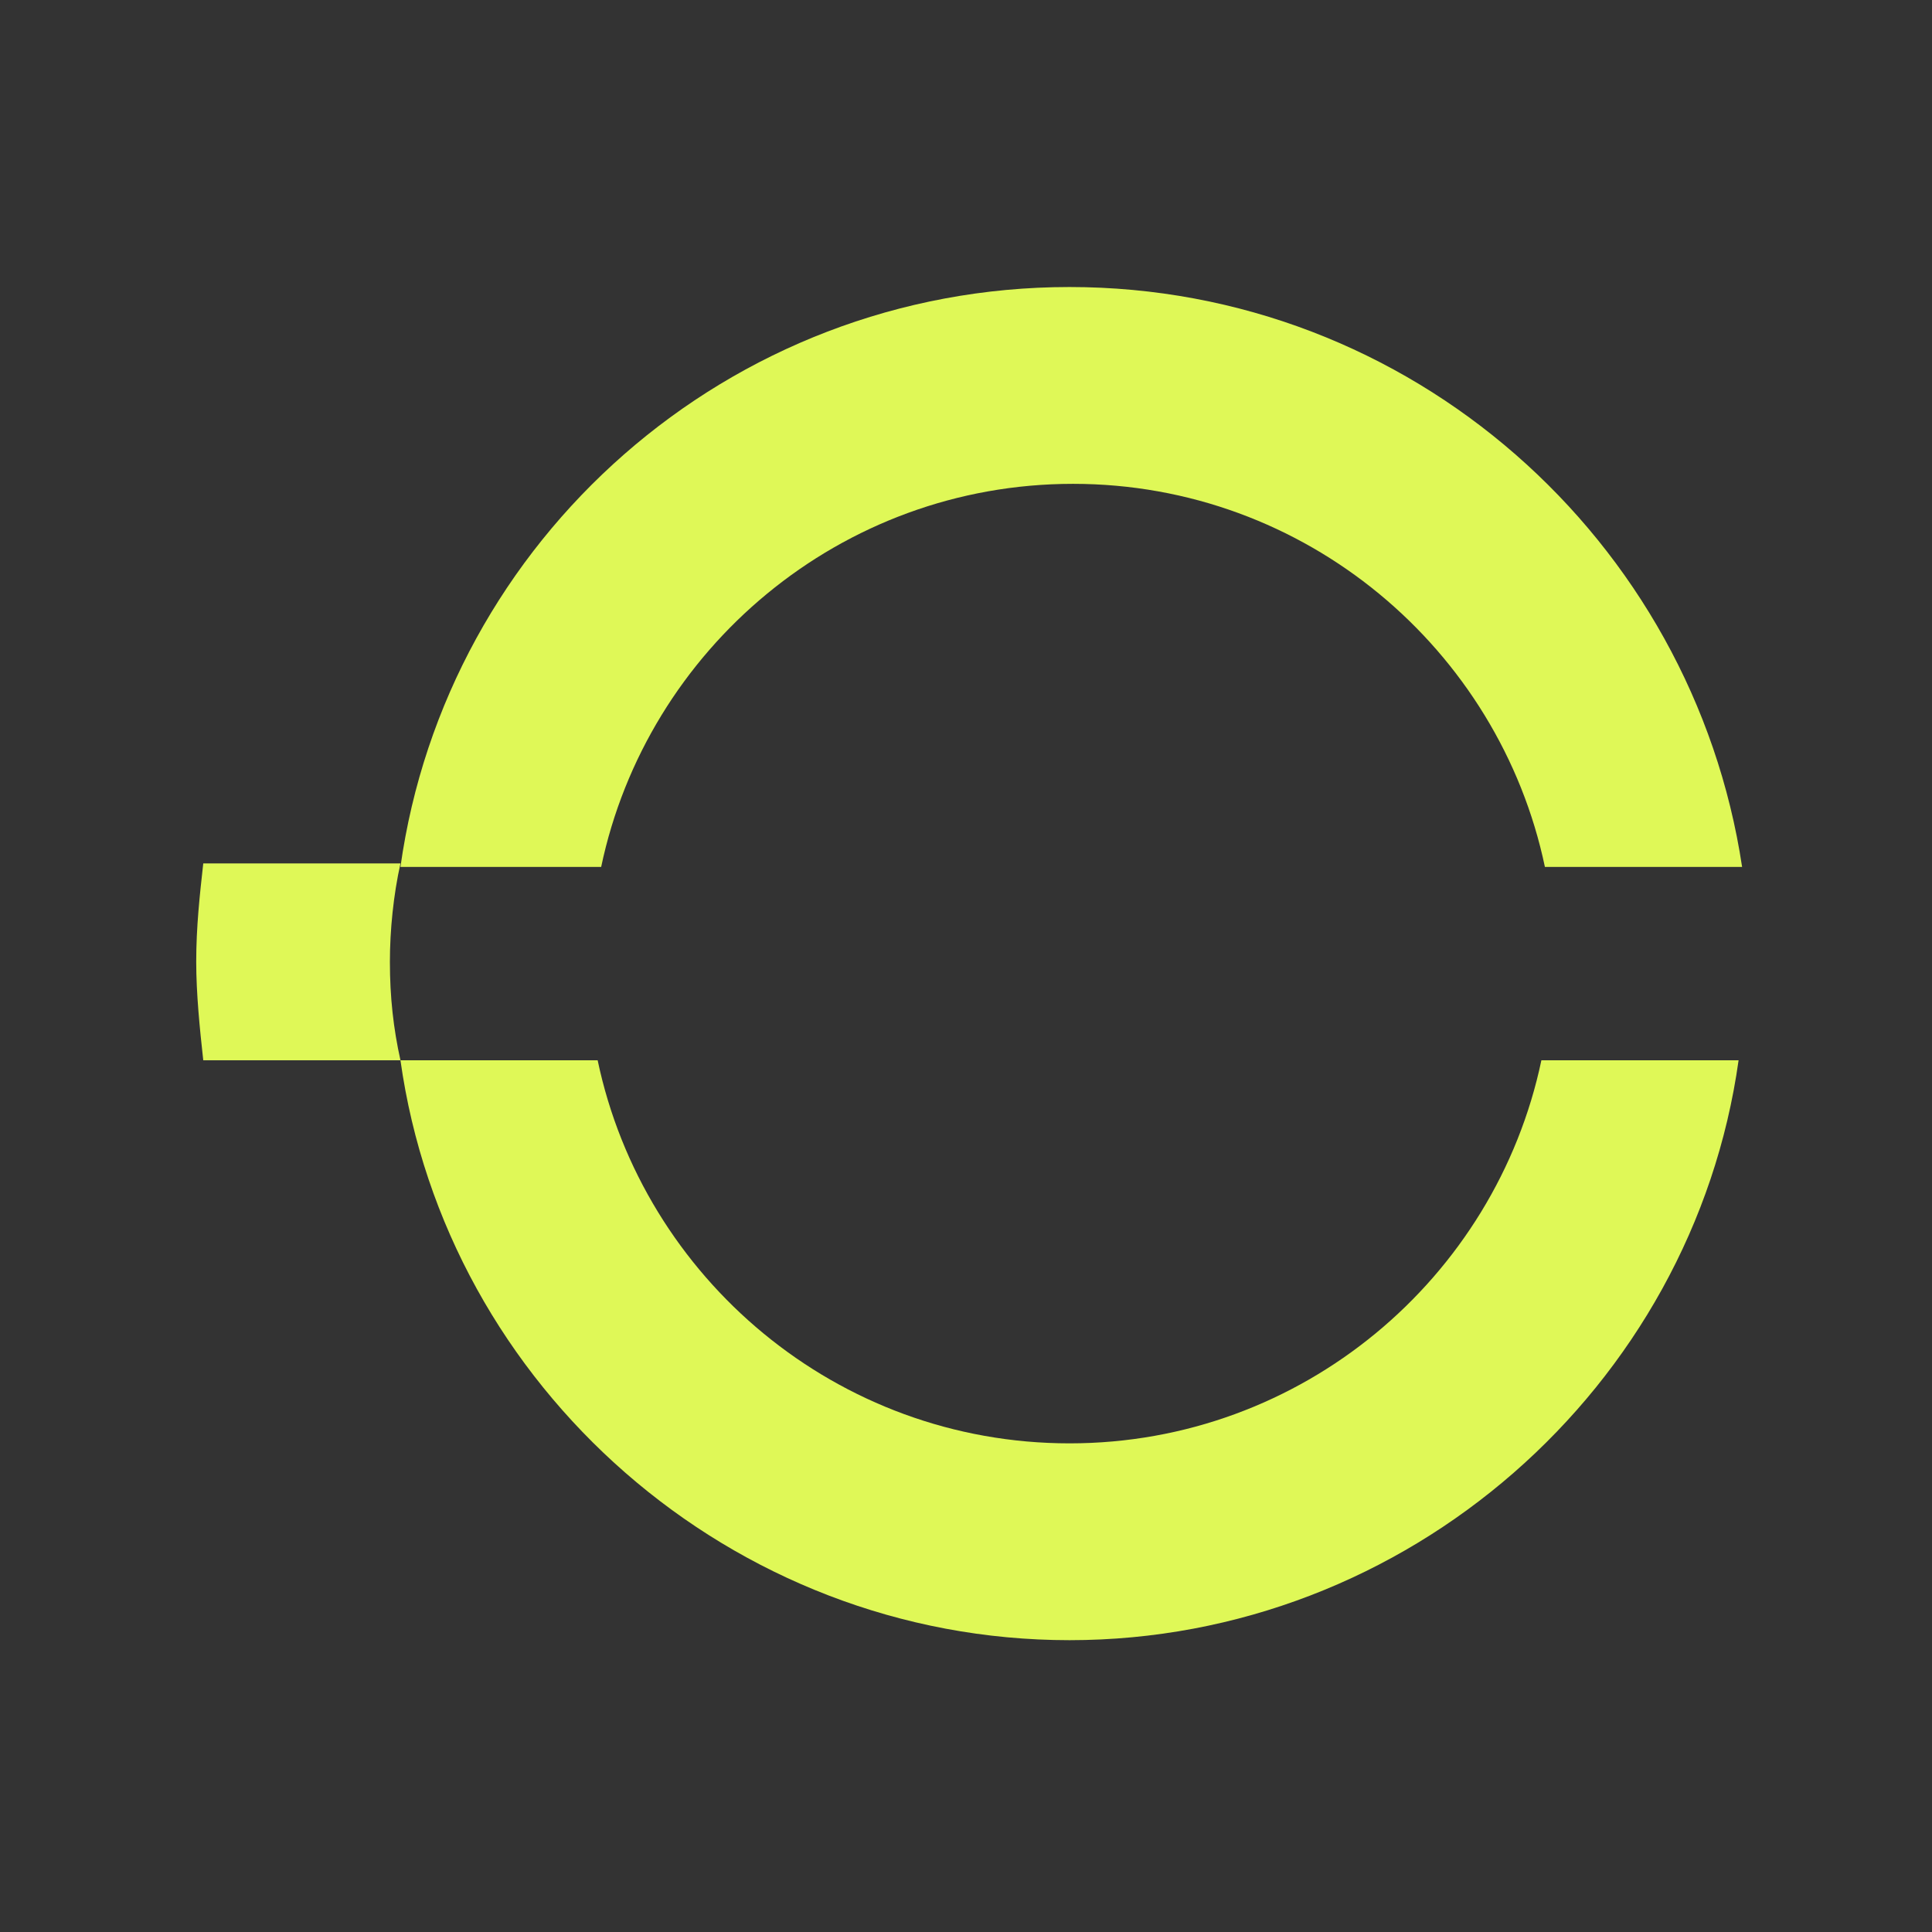 <?xml version="1.0" encoding="UTF-8"?>
<svg width="256px" height="256px" viewBox="0 0 256 256" version="1.1" xmlns="http://www.w3.org/2000/svg" xmlns:xlink="http://www.w3.org/1999/xlink">
    <rect x="0" y="0" width="256" height="256" fill="#333333" stroke="none"/>
    <!-- Generator: Sketch 55.1 (78136) - https://sketchapp.com -->
    <title>Artboard</title>
    <desc>Created with Sketch.</desc>
    <g id="Artboard" stroke="none" stroke-width="1" fill="none" fill-rule="evenodd">
        <g id="Outliant-Logo-Copy" transform="translate(26, 38)" fill="#DFF857" fill-rule="nonzero">
            <path d="M25.663,89.451 C25.663,85.26 26.13,80.602 27.063,76.411 L0.933,76.411 C0.467,80.602 0,84.794 0,89.451 C0,93.642 0.467,98.299 0.933,102.49 L27.063,102.49 C26.13,98.299 25.663,94.108 25.663,89.451 Z" id="Path"></path>
            <path d="M53.658,76.873 C59.724,47.999 85.387,26.111 116.183,26.111 C146.979,26.111 172.642,47.999 178.708,76.873 L204.838,76.873 C198.306,33.562 160.977,0.032 115.716,0.032 C70.456,0.032 33.127,33.562 27.061,76.873 L53.658,76.873 Z" id="Path"></path>
            <path d="M178.242,102.491 C172.176,131.364 146.513,153.252 115.717,153.252 C84.921,153.252 59.258,131.364 53.192,102.491 L27.062,102.491 C33.128,145.801 70.923,179.332 115.717,179.332 C160.511,179.332 198.307,145.801 204.372,102.491 L178.242,102.491 Z" id="Path"></path>
        </g>
    </g>
</svg>